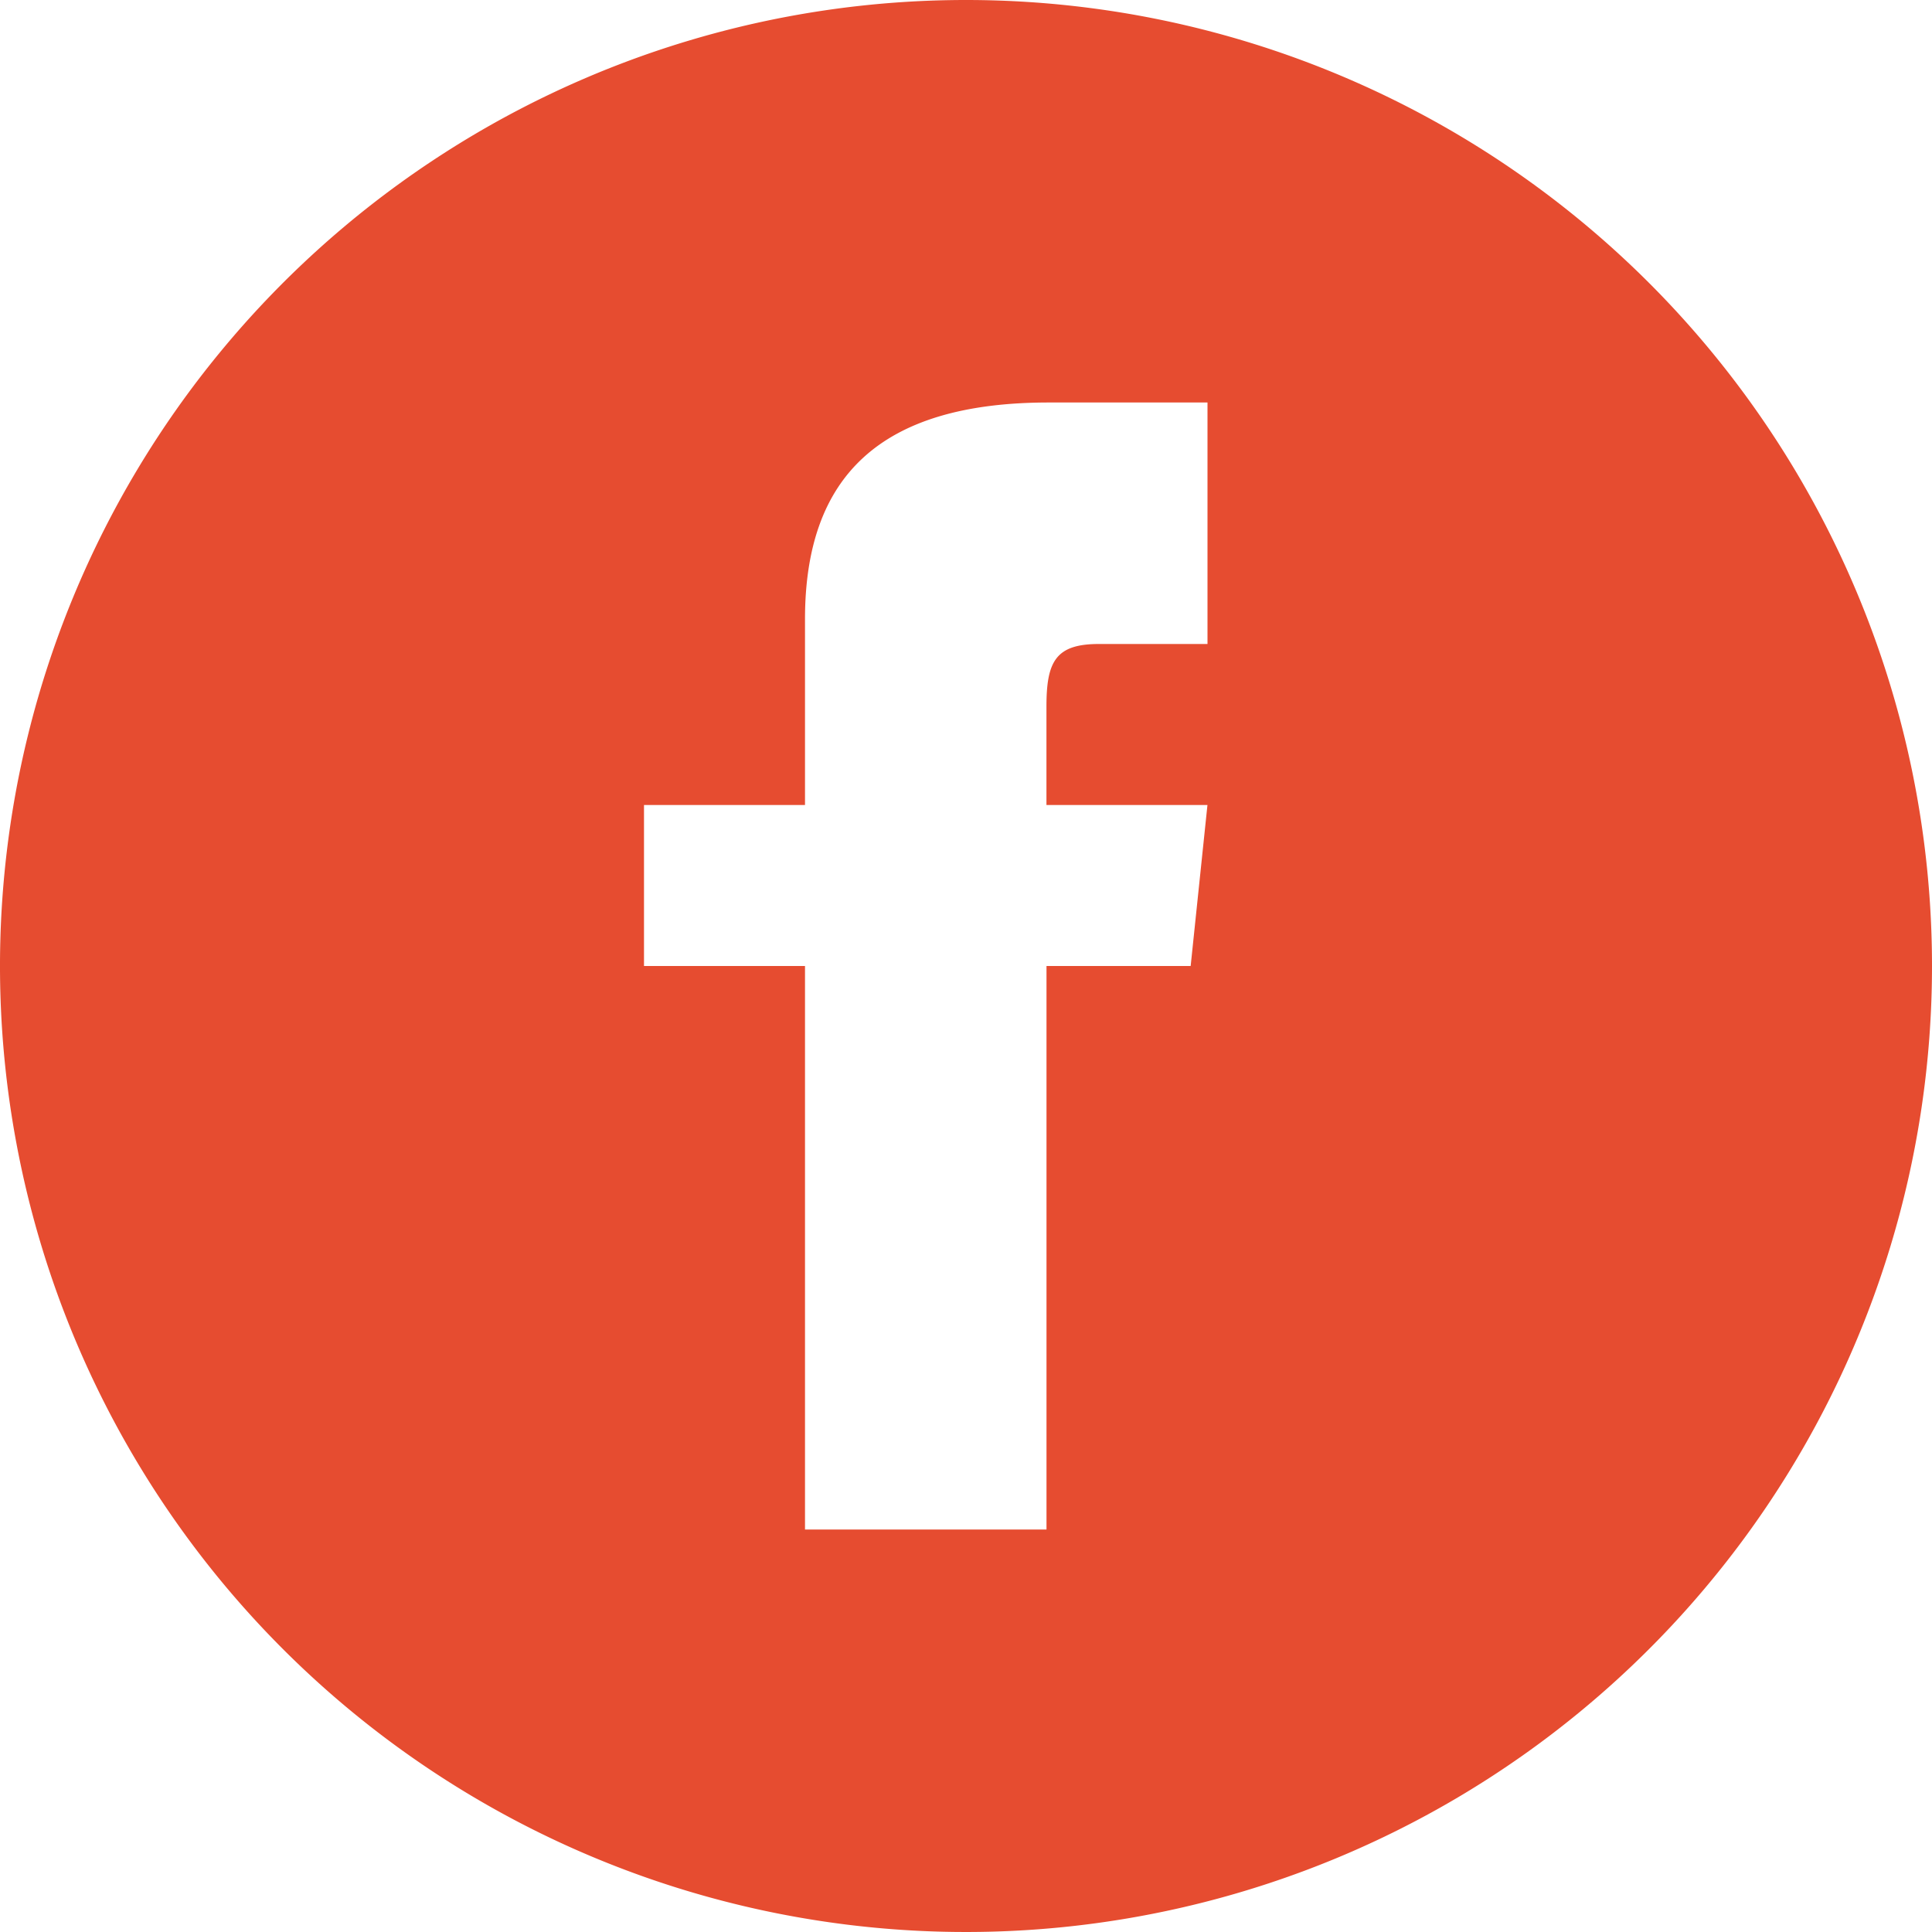 <svg xmlns="http://www.w3.org/2000/svg" width="42" height="42" viewBox="0 0 42 42">
  <path id="iconmonstr-facebook-4" d="M21,0A21,21,0,1,0,42,21,21,21,0,0,0,21,0Zm5.25,14H23.887c-.942,0-1.138.387-1.138,1.361V17.5h3.5L25.884,21H22.75V33.25H17.5V21H14V17.5h3.5V13.461c0-3.1,1.629-4.711,5.3-4.711H26.25Z" fill="#e64c30"/>
</svg>
